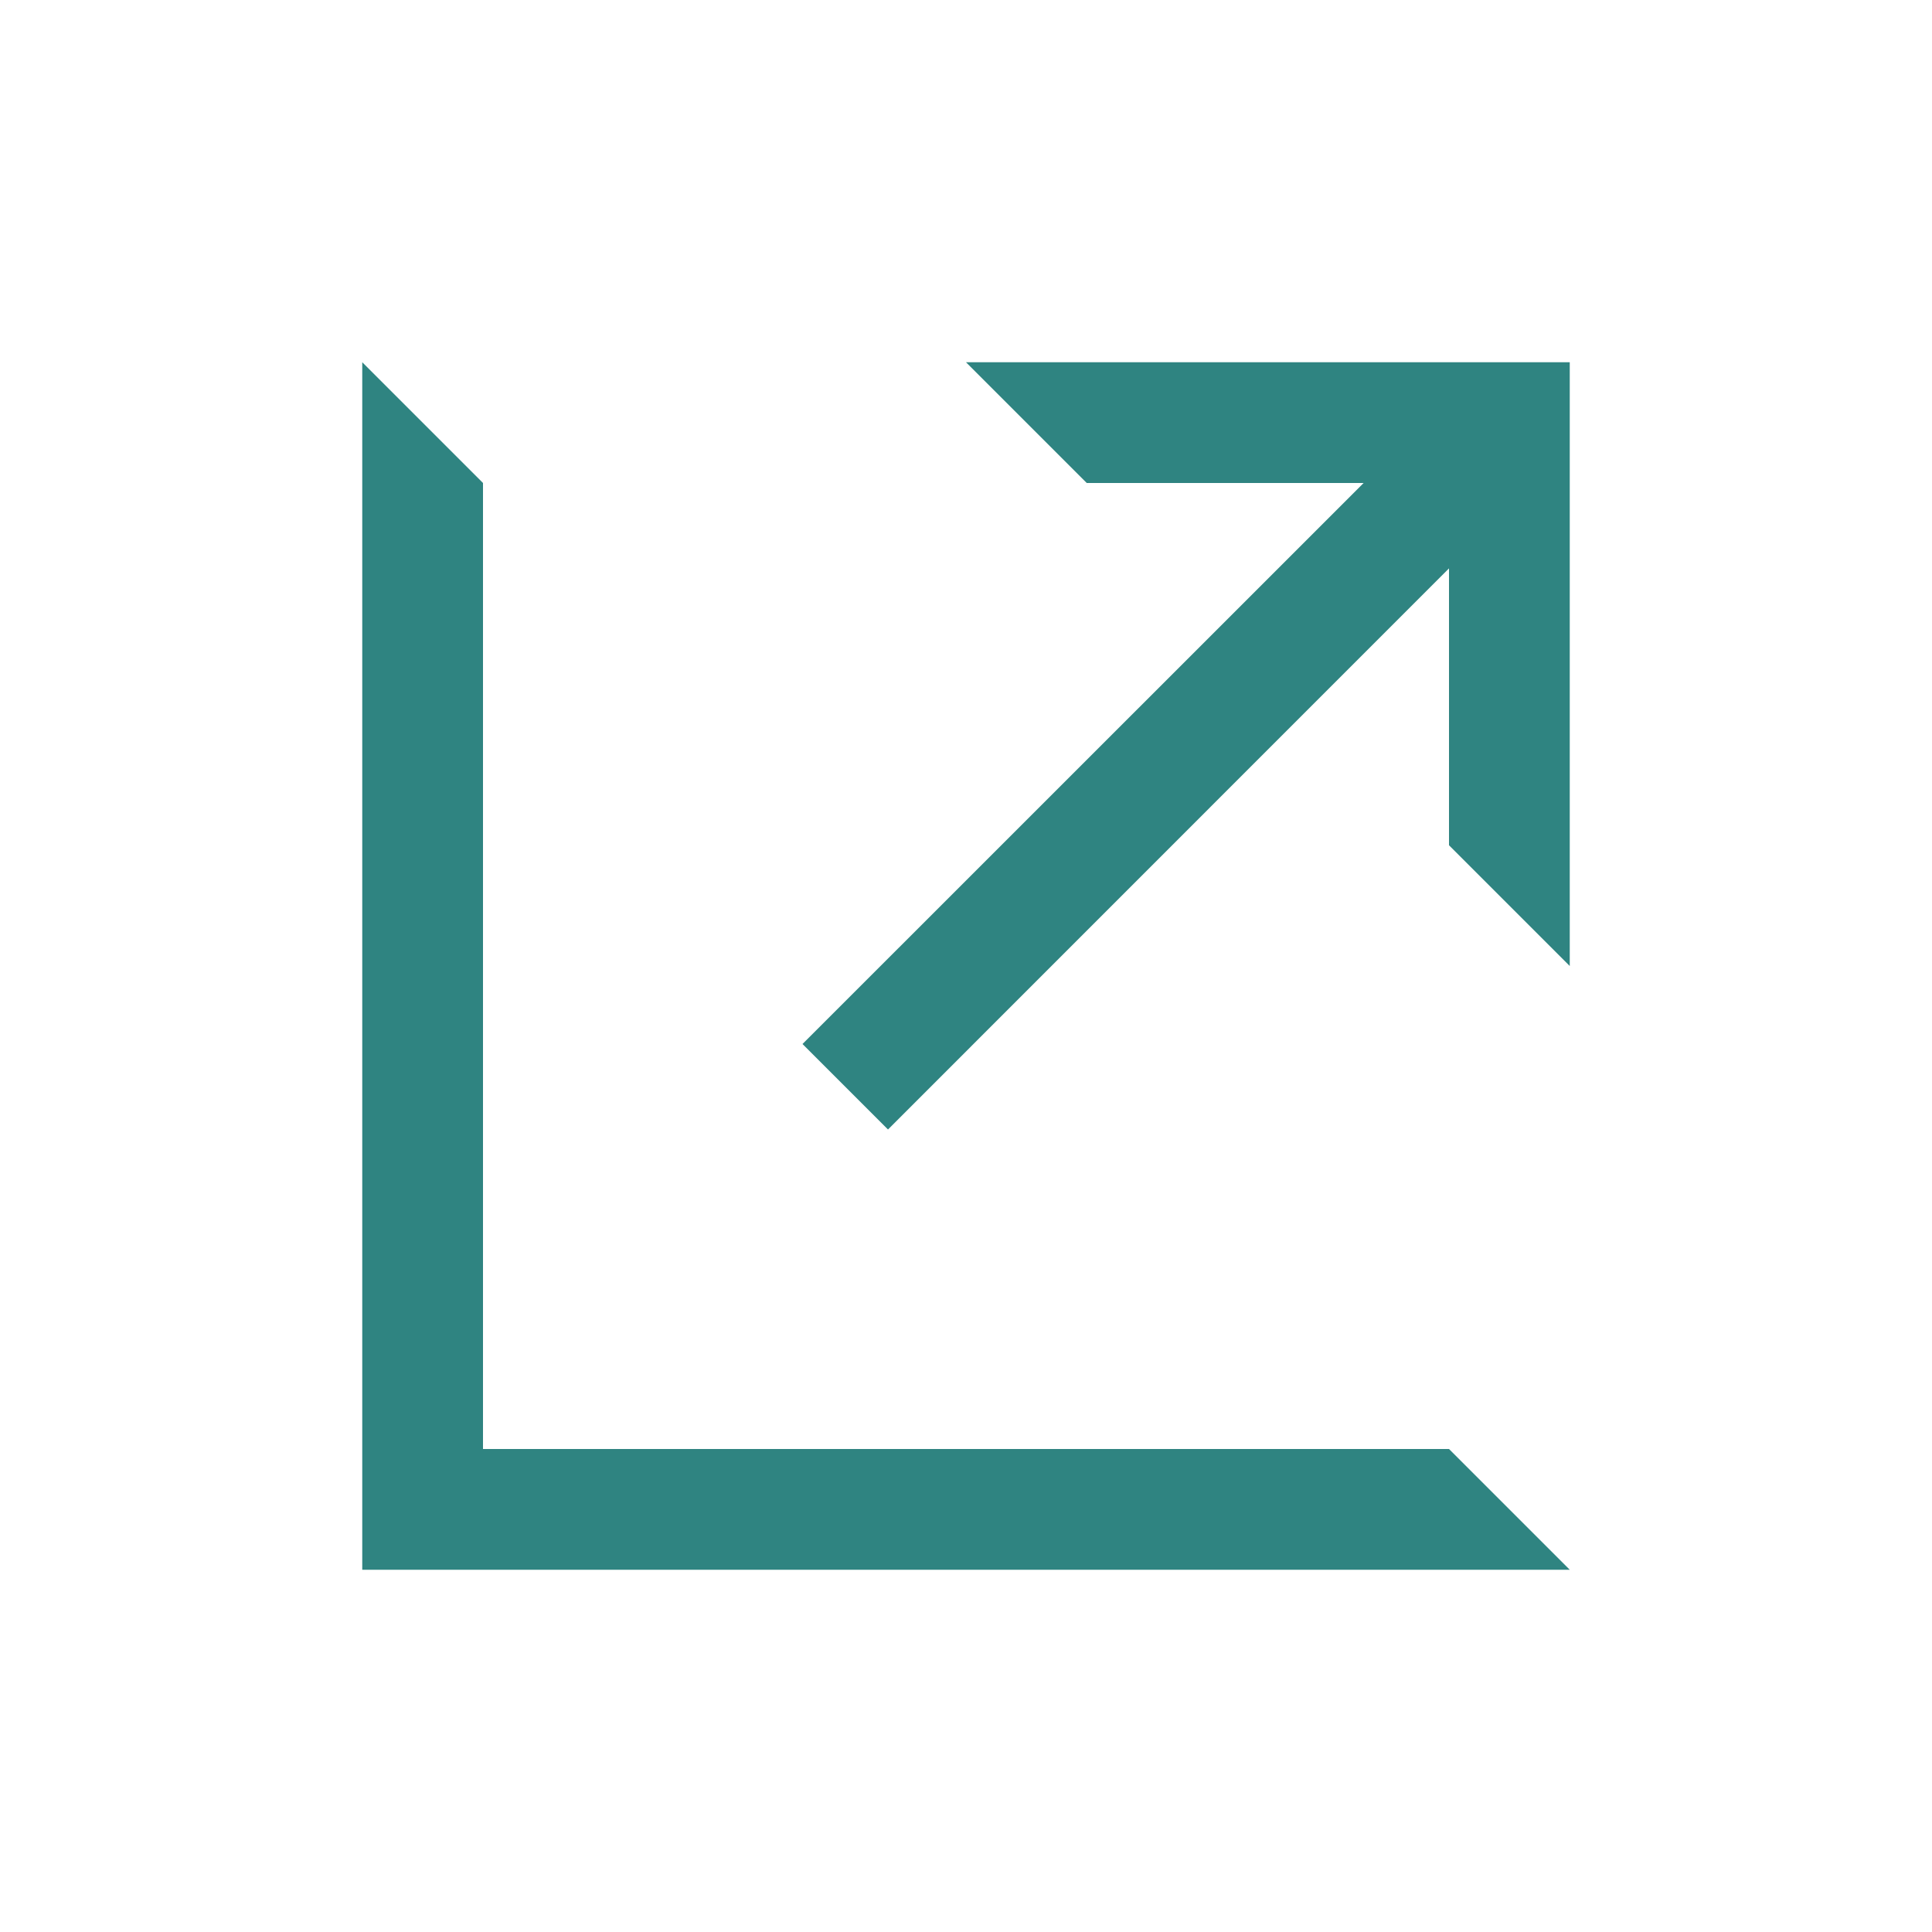 <svg width="16" height="16" viewBox="0 0 16 16" fill="none" xmlns="http://www.w3.org/2000/svg">
<path fill-rule="evenodd" clip-rule="evenodd" d="M13 13L12 12H4L4 4L3 3L3 13H13Z" fill="#2F8481"/>
<path fill-rule="evenodd" clip-rule="evenodd" d="M13 8L12 7V4.707L7.354 9.354L6.646 8.646L11.293 4H9L8 3H13V8Z" fill="#2F8481"/>
</svg>
